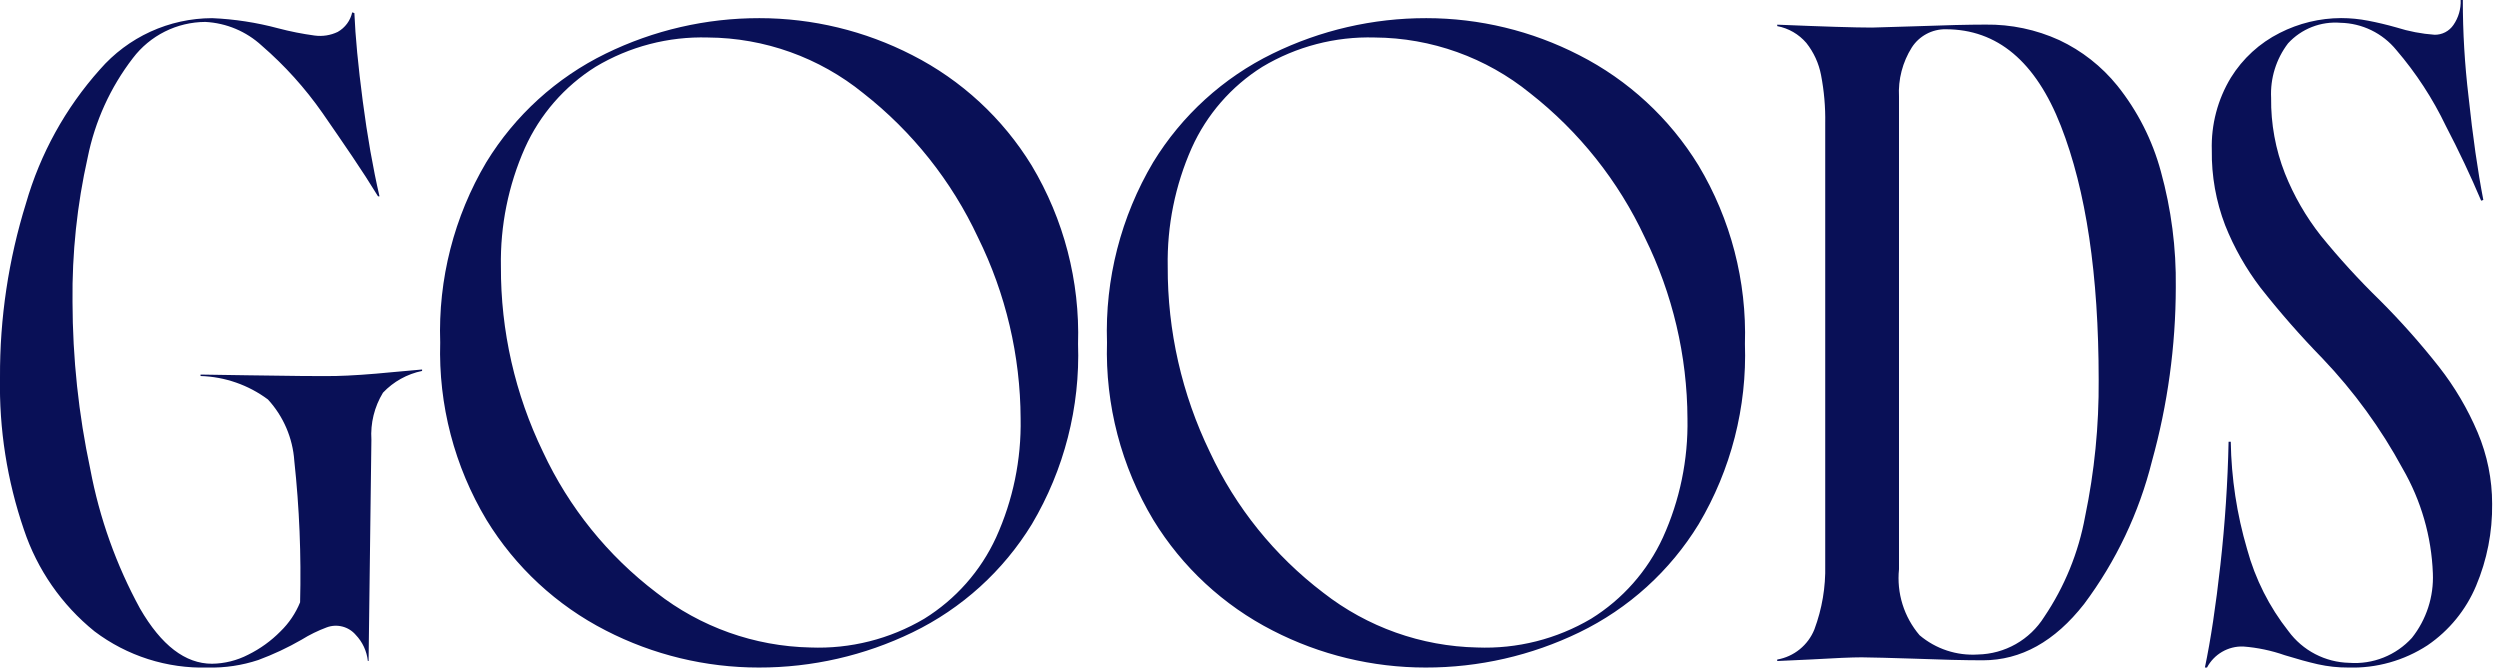 <svg width="145" height="39" viewBox="0 0 145 39" fill="none" xmlns="http://www.w3.org/2000/svg">
<g clip-path="url(#clip0_2031_80)">
<path d="M12.056 38.717C9.689 38.786 7.369 38.045 5.48 36.617C3.58 35.082 2.159 33.034 1.386 30.717C0.412 27.875 -0.057 24.884 0 21.88C-0.016 18.462 0.492 15.061 1.506 11.797C2.333 8.918 3.799 6.263 5.795 4.03C6.605 3.098 7.604 2.351 8.726 1.837C9.849 1.324 11.068 1.056 12.302 1.053C13.596 1.108 14.88 1.306 16.131 1.641C16.826 1.824 17.532 1.965 18.244 2.061C18.703 2.124 19.171 2.051 19.588 1.851C19.8 1.731 19.984 1.568 20.129 1.373C20.273 1.178 20.375 0.954 20.428 0.717L20.554 0.759C20.61 2.117 20.772 3.817 21.039 5.859C21.306 7.901 21.631 9.744 22.011 11.389H21.927C21.457 10.622 20.959 9.851 20.434 9.075C19.909 8.299 19.333 7.459 18.706 6.555C17.698 5.112 16.515 3.8 15.183 2.648C14.285 1.82 13.126 1.333 11.906 1.272C11.092 1.276 10.289 1.467 9.561 1.831C8.833 2.196 8.198 2.723 7.706 3.372C6.403 5.065 5.507 7.036 5.086 9.131C4.469 11.879 4.174 14.69 4.206 17.507C4.212 20.77 4.557 24.024 5.237 27.215C5.769 30.044 6.742 32.771 8.122 35.297C9.357 37.43 10.748 38.497 12.296 38.497C13.027 38.488 13.747 38.308 14.396 37.972C15.09 37.629 15.723 37.173 16.266 36.622C16.759 36.144 17.147 35.569 17.406 34.934C17.476 32.196 17.364 29.457 17.07 26.734C16.98 25.407 16.441 24.151 15.542 23.171C14.409 22.327 13.044 21.852 11.632 21.809V21.725L14.382 21.767C16.773 21.806 18.462 21.82 19.451 21.809C20.341 21.789 21.441 21.715 22.751 21.586L24.481 21.431V21.515C23.614 21.692 22.822 22.132 22.213 22.775C21.714 23.594 21.48 24.547 21.541 25.504L21.378 38.339H21.336C21.275 37.768 21.027 37.233 20.629 36.819C20.427 36.584 20.158 36.417 19.858 36.34C19.558 36.263 19.242 36.279 18.951 36.387C18.443 36.576 17.955 36.815 17.494 37.101C16.691 37.564 15.849 37.959 14.979 38.281C14.037 38.593 13.048 38.741 12.056 38.717ZM44.012 38.717C40.926 38.718 37.885 37.983 35.141 36.571C32.287 35.112 29.891 32.892 28.219 30.157C26.358 27.053 25.425 23.481 25.532 19.863C25.407 16.195 26.335 12.567 28.206 9.409C29.868 6.692 32.271 4.506 35.133 3.109C37.908 1.752 40.957 1.048 44.046 1.053C47.128 1.054 50.165 1.788 52.906 3.195C55.762 4.648 58.16 6.863 59.835 9.595C61.704 12.717 62.638 16.309 62.527 19.946C62.652 23.616 61.722 27.244 59.848 30.402C58.189 33.115 55.784 35.294 52.921 36.68C50.144 38.025 47.098 38.722 44.012 38.717ZM46.998 37.554C49.315 37.646 51.61 37.067 53.606 35.887C55.429 34.759 56.879 33.119 57.774 31.171C58.755 29.008 59.241 26.654 59.196 24.28C59.182 20.633 58.336 17.037 56.721 13.767C55.192 10.496 52.913 7.631 50.07 5.404C47.521 3.335 44.343 2.196 41.06 2.175C38.77 2.108 36.509 2.698 34.543 3.875C32.741 5.005 31.314 6.644 30.443 8.584C29.484 10.748 29.009 13.095 29.053 15.462C29.037 19.185 29.873 22.863 31.495 26.214C32.993 29.428 35.252 32.229 38.075 34.375C40.628 36.37 43.759 37.486 46.998 37.554ZM82.687 38.717C79.602 38.718 76.56 37.983 73.816 36.571C70.962 35.112 68.566 32.892 66.894 30.157C65.032 27.053 64.1 23.48 64.206 19.862C64.083 16.193 65.013 12.566 66.885 9.409C68.547 6.692 70.95 4.506 73.812 3.109C76.587 1.752 79.636 1.048 82.725 1.053C85.807 1.054 88.844 1.788 91.585 3.195C94.441 4.648 96.839 6.863 98.514 9.595C100.383 12.717 101.317 16.309 101.206 19.946C101.33 23.616 100.399 27.245 98.523 30.402C96.864 33.115 94.459 35.294 91.596 36.68C88.819 38.025 85.773 38.722 82.687 38.717ZM85.673 37.554C87.991 37.646 90.286 37.067 92.283 35.887C94.106 34.759 95.556 33.119 96.451 31.171C97.432 29.008 97.918 26.654 97.873 24.28C97.859 20.633 97.011 17.037 95.396 13.767C93.867 10.496 91.588 7.631 88.745 5.404C86.196 3.335 83.018 2.196 79.735 2.175C77.445 2.108 75.184 2.698 73.218 3.875C71.416 5.005 69.99 6.644 69.118 8.584C68.159 10.748 67.684 13.095 67.728 15.462C67.712 19.187 68.548 22.866 70.172 26.218C71.67 29.432 73.929 32.233 76.752 34.379C79.305 36.372 82.435 37.486 85.673 37.554ZM103.079 38.254C103.558 38.17 104.007 37.965 104.384 37.659C104.762 37.353 105.054 36.956 105.235 36.505C105.679 35.315 105.892 34.052 105.863 32.782V7.151C105.88 6.212 105.798 5.273 105.62 4.351C105.49 3.671 105.198 3.033 104.768 2.491C104.333 1.983 103.738 1.638 103.08 1.515V1.431C105.768 1.543 107.601 1.599 108.58 1.599L110.99 1.527C112.819 1.46 114.21 1.427 115.164 1.427C116.638 1.407 118.098 1.715 119.439 2.327C120.745 2.942 121.895 3.845 122.803 4.967C123.978 6.434 124.838 8.127 125.329 9.941C125.934 12.129 126.226 14.392 126.196 16.662C126.191 20.069 125.726 23.459 124.815 26.742C124.066 29.74 122.728 32.558 120.878 35.033C119.174 37.209 117.217 38.297 115.006 38.297C113.986 38.297 112.596 38.264 110.835 38.197C109.635 38.158 108.682 38.134 107.975 38.125C107.427 38.125 106.432 38.167 104.99 38.251L103.079 38.339V38.254ZM114.723 37.961C115.493 37.944 116.247 37.737 116.917 37.357C117.587 36.977 118.152 36.436 118.561 35.784C119.747 34.028 120.556 32.044 120.936 29.959C121.479 27.35 121.743 24.69 121.723 22.025C121.723 15.948 120.993 11.04 119.531 7.303C118.07 3.566 115.842 1.697 112.846 1.697C112.457 1.692 112.074 1.787 111.731 1.971C111.389 2.155 111.098 2.422 110.887 2.749C110.348 3.604 110.087 4.606 110.142 5.615V33.015C110.072 33.701 110.141 34.393 110.346 35.051C110.551 35.709 110.888 36.319 111.335 36.843C112.277 37.64 113.492 38.041 114.723 37.961ZM127.884 38.717C128.218 37.13 128.518 35.141 128.784 32.752C129.051 30.363 129.209 27.985 129.258 25.62H129.384C129.418 27.73 129.736 29.825 130.331 31.849C130.803 33.581 131.619 35.2 132.731 36.609C133.139 37.164 133.669 37.619 134.281 37.937C134.892 38.255 135.568 38.429 136.257 38.444C136.933 38.494 137.611 38.39 138.241 38.139C138.871 37.889 139.435 37.498 139.891 36.997C140.733 35.934 141.165 34.604 141.106 33.249C141.026 31.112 140.424 29.028 139.353 27.177C138.093 24.85 136.529 22.701 134.702 20.786C133.432 19.485 132.233 18.116 131.109 16.686C130.265 15.579 129.575 14.362 129.06 13.068C128.527 11.68 128.264 10.204 128.285 8.717C128.239 7.235 128.623 5.771 129.391 4.503C130.079 3.394 131.059 2.496 132.225 1.91C133.328 1.348 134.547 1.053 135.784 1.049C136.312 1.05 136.839 1.101 137.357 1.202C137.891 1.304 138.434 1.434 138.988 1.591C139.708 1.819 140.453 1.962 141.206 2.016C141.421 2.019 141.633 1.969 141.824 1.87C142.014 1.771 142.177 1.626 142.298 1.449C142.592 1.025 142.74 0.516 142.718 0H142.844C142.842 1.869 142.953 3.736 143.174 5.591C143.422 7.924 143.709 9.927 144.033 11.598L143.907 11.64C143.3 10.203 142.618 8.76 141.862 7.31C141.1 5.719 140.133 4.236 138.984 2.897C138.591 2.416 138.098 2.026 137.54 1.754C136.981 1.482 136.37 1.335 135.749 1.322C135.185 1.276 134.617 1.359 134.09 1.566C133.562 1.773 133.089 2.097 132.706 2.515C132.016 3.422 131.668 4.543 131.725 5.681C131.707 7.178 131.978 8.664 132.525 10.057C133.042 11.354 133.743 12.569 134.606 13.667C135.675 14.984 136.82 16.236 138.035 17.419C139.252 18.636 140.396 19.924 141.461 21.276C142.374 22.441 143.129 23.723 143.706 25.086C144.26 26.396 144.545 27.804 144.544 29.226C144.564 30.857 144.247 32.474 143.614 33.977C143.028 35.374 142.05 36.572 140.798 37.426C139.432 38.318 137.825 38.769 136.194 38.717C135.604 38.72 135.015 38.656 134.438 38.528C133.884 38.402 133.244 38.227 132.519 38.003C131.74 37.73 130.929 37.559 130.106 37.497C129.677 37.483 129.253 37.59 128.881 37.806C128.51 38.022 128.207 38.337 128.006 38.717H127.884Z" fill="#091057"/>
</g>
<defs>
<clipPath id="clip0_2031_80">
<rect width="144.546" height="38.717" fill="white"/>
</clipPath>
</defs>
</svg>
